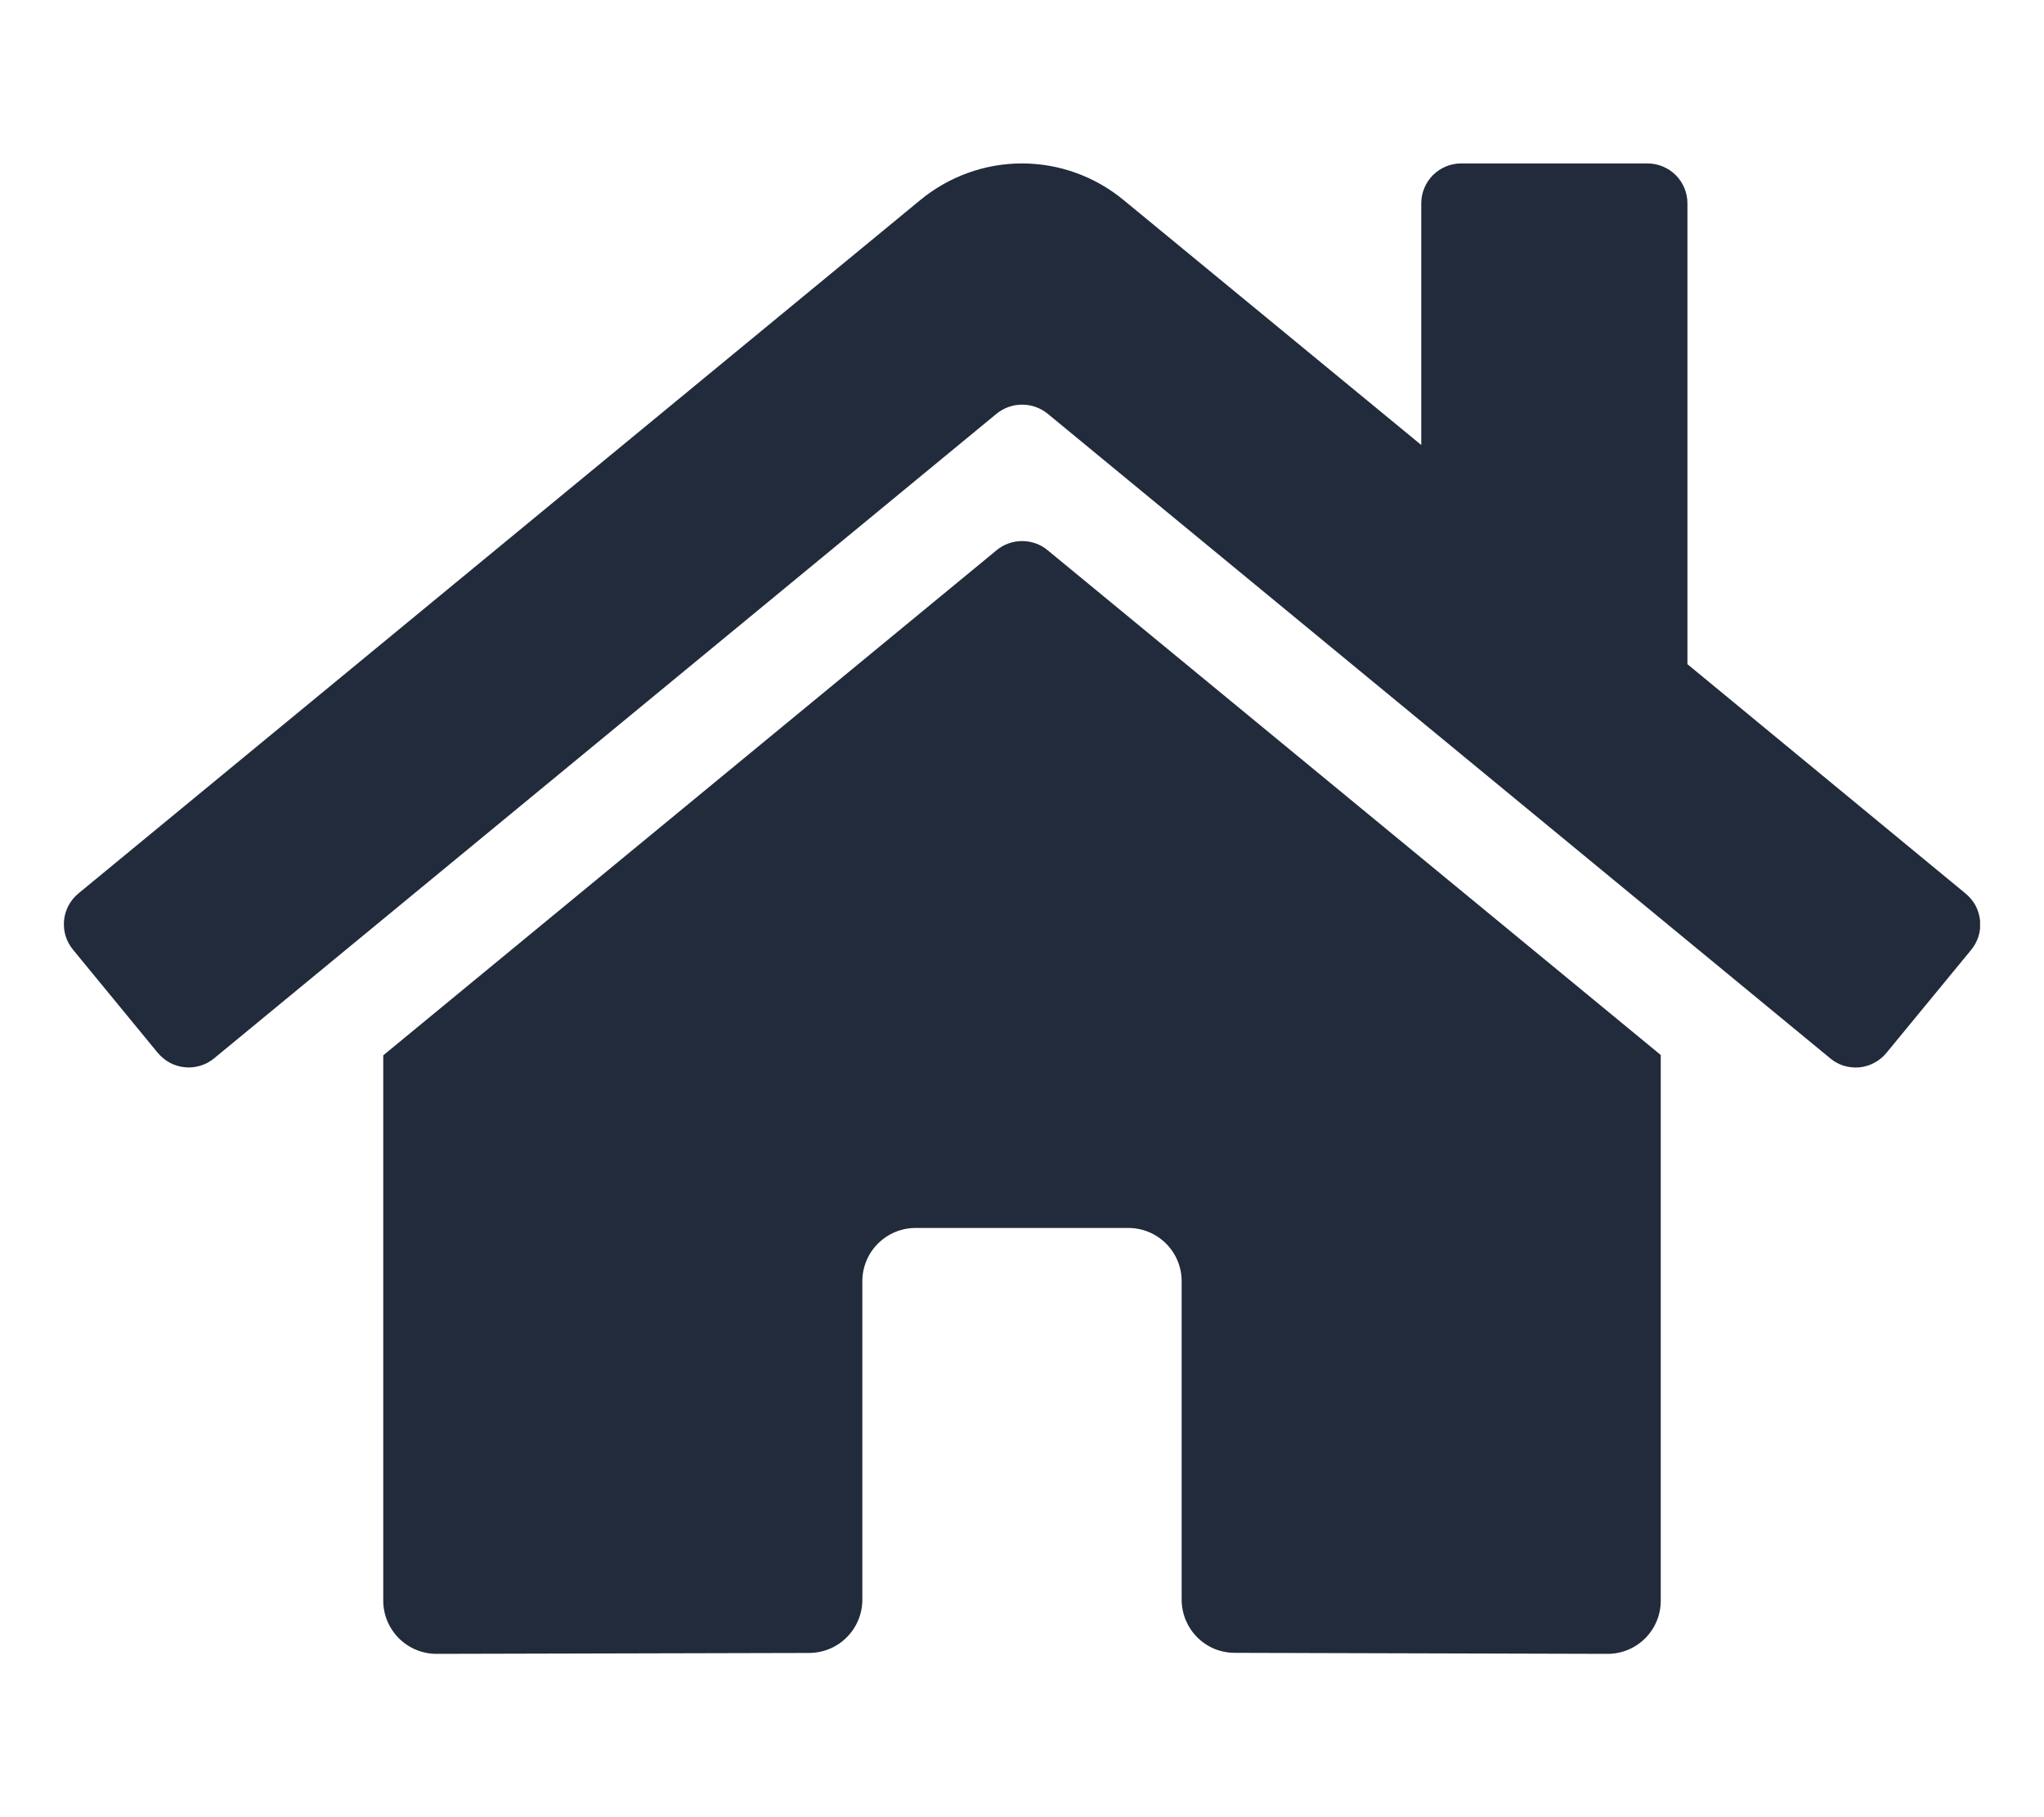 <svg width="18" height="16" viewBox="0 0 18 16" fill="none" xmlns="http://www.w3.org/2000/svg">
<g clip-path="url(#clip0_232_586)">
<path d="M8.777 4.844L3.375 9.292V14.094C3.375 14.218 3.425 14.337 3.513 14.425C3.601 14.513 3.72 14.562 3.844 14.562L7.127 14.554C7.251 14.553 7.37 14.504 7.457 14.416C7.545 14.328 7.594 14.209 7.594 14.085V11.281C7.594 11.157 7.643 11.038 7.731 10.95C7.819 10.862 7.938 10.812 8.062 10.812H9.937C10.062 10.812 10.181 10.862 10.269 10.95C10.357 11.038 10.406 11.157 10.406 11.281V14.083C10.406 14.145 10.418 14.206 10.441 14.263C10.465 14.32 10.499 14.372 10.543 14.416C10.586 14.459 10.638 14.494 10.695 14.518C10.752 14.541 10.813 14.553 10.875 14.553L14.157 14.562C14.281 14.562 14.4 14.513 14.488 14.425C14.576 14.337 14.625 14.218 14.625 14.094V9.289L9.225 4.844C9.162 4.792 9.083 4.764 9.001 4.764C8.919 4.764 8.84 4.792 8.777 4.844ZM17.309 7.867L14.86 5.848V1.791C14.86 1.697 14.823 1.608 14.757 1.542C14.691 1.476 14.601 1.439 14.508 1.439H12.868C12.774 1.439 12.685 1.476 12.619 1.542C12.553 1.608 12.516 1.697 12.516 1.791V3.918L9.893 1.76C9.641 1.553 9.326 1.439 9 1.439C8.674 1.439 8.358 1.553 8.106 1.76L0.69 7.867C0.654 7.897 0.625 7.933 0.603 7.974C0.582 8.014 0.568 8.059 0.564 8.105C0.56 8.151 0.564 8.197 0.578 8.242C0.592 8.286 0.614 8.327 0.643 8.362L1.39 9.271C1.42 9.306 1.456 9.336 1.497 9.358C1.537 9.379 1.582 9.393 1.628 9.397C1.674 9.402 1.721 9.397 1.765 9.383C1.809 9.37 1.85 9.348 1.886 9.318L8.777 3.642C8.84 3.591 8.919 3.563 9.001 3.563C9.083 3.563 9.162 3.591 9.225 3.642L16.117 9.318C16.152 9.348 16.193 9.37 16.237 9.384C16.282 9.397 16.328 9.402 16.374 9.398C16.42 9.393 16.465 9.38 16.505 9.358C16.546 9.337 16.582 9.307 16.612 9.271L17.359 8.363C17.388 8.328 17.41 8.286 17.424 8.242C17.437 8.198 17.442 8.151 17.437 8.105C17.432 8.059 17.419 8.014 17.397 7.973C17.375 7.933 17.345 7.897 17.309 7.867Z" fill="#222B3B"/>
</g>
<defs>
<clipPath id="clip0_232_586">
<rect width="16.875" height="15" fill="white" transform="translate(0.562 0.5)"/>
</clipPath>
</defs>
</svg>
